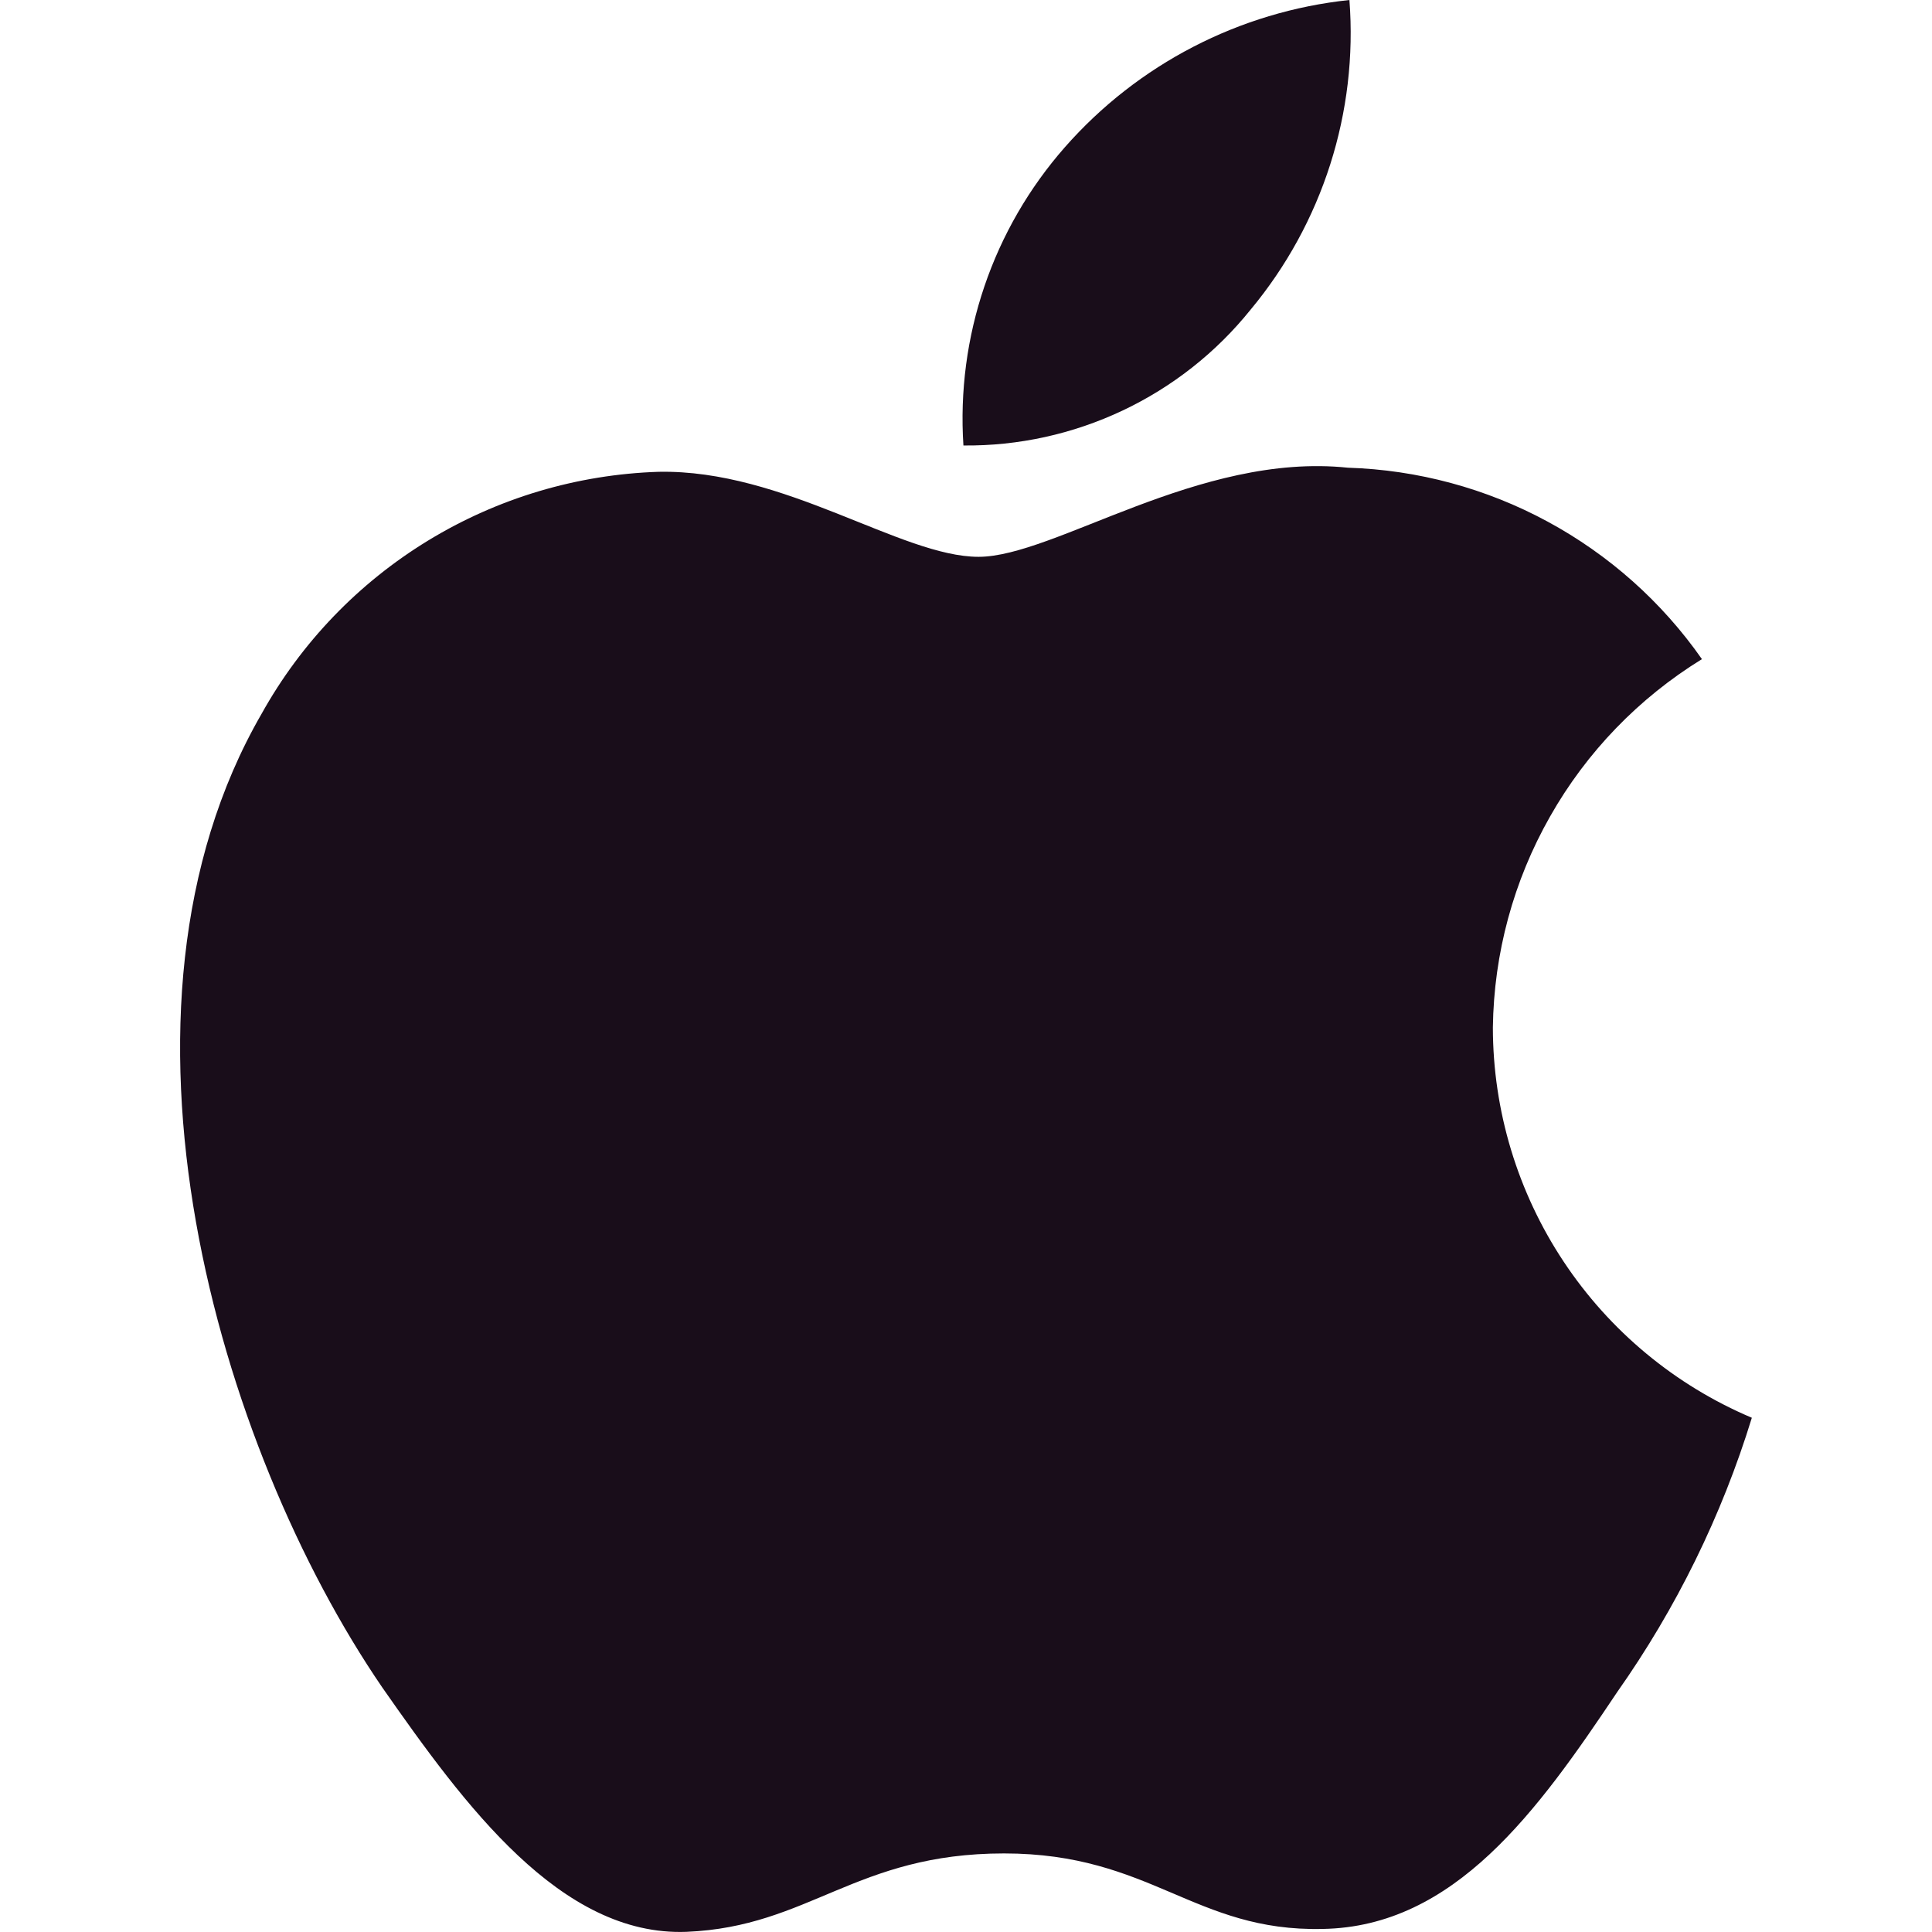 <svg xmlns="http://www.w3.org/2000/svg" width="24" height="24" viewBox="0 0 24 24" fill="none">
<path d="M18.545 12.764C18.557 11.844 18.801 10.942 19.256 10.142C19.709 9.342 20.359 8.67 21.142 8.188C20.645 7.477 19.988 6.892 19.224 6.479C18.461 6.066 17.611 5.837 16.744 5.81C14.893 5.616 13.099 6.917 12.156 6.917C11.194 6.917 9.743 5.829 8.179 5.861C7.168 5.894 6.182 6.188 5.318 6.715C4.454 7.242 3.741 7.983 3.249 8.868C1.118 12.558 2.708 17.981 4.75 20.964C5.771 22.425 6.965 24.056 8.527 23.998C10.056 23.935 10.627 23.024 12.472 23.024C14.3 23.024 14.836 23.998 16.43 23.962C18.07 23.935 19.103 22.495 20.089 21.02C20.823 19.979 21.388 18.829 21.762 17.612C20.809 17.209 19.996 16.534 19.424 15.672C18.852 14.81 18.546 13.798 18.545 12.764Z" fill="#190D1A"/>
<path d="M15.535 3.847C16.429 2.773 16.87 1.393 16.763 0C15.397 0.144 14.135 0.797 13.228 1.829C12.785 2.333 12.445 2.92 12.229 3.556C12.013 4.191 11.924 4.864 11.968 5.534C12.651 5.541 13.327 5.392 13.945 5.1C14.563 4.808 15.107 4.38 15.535 3.847V3.847Z" fill="#190D1A"/>
</svg>